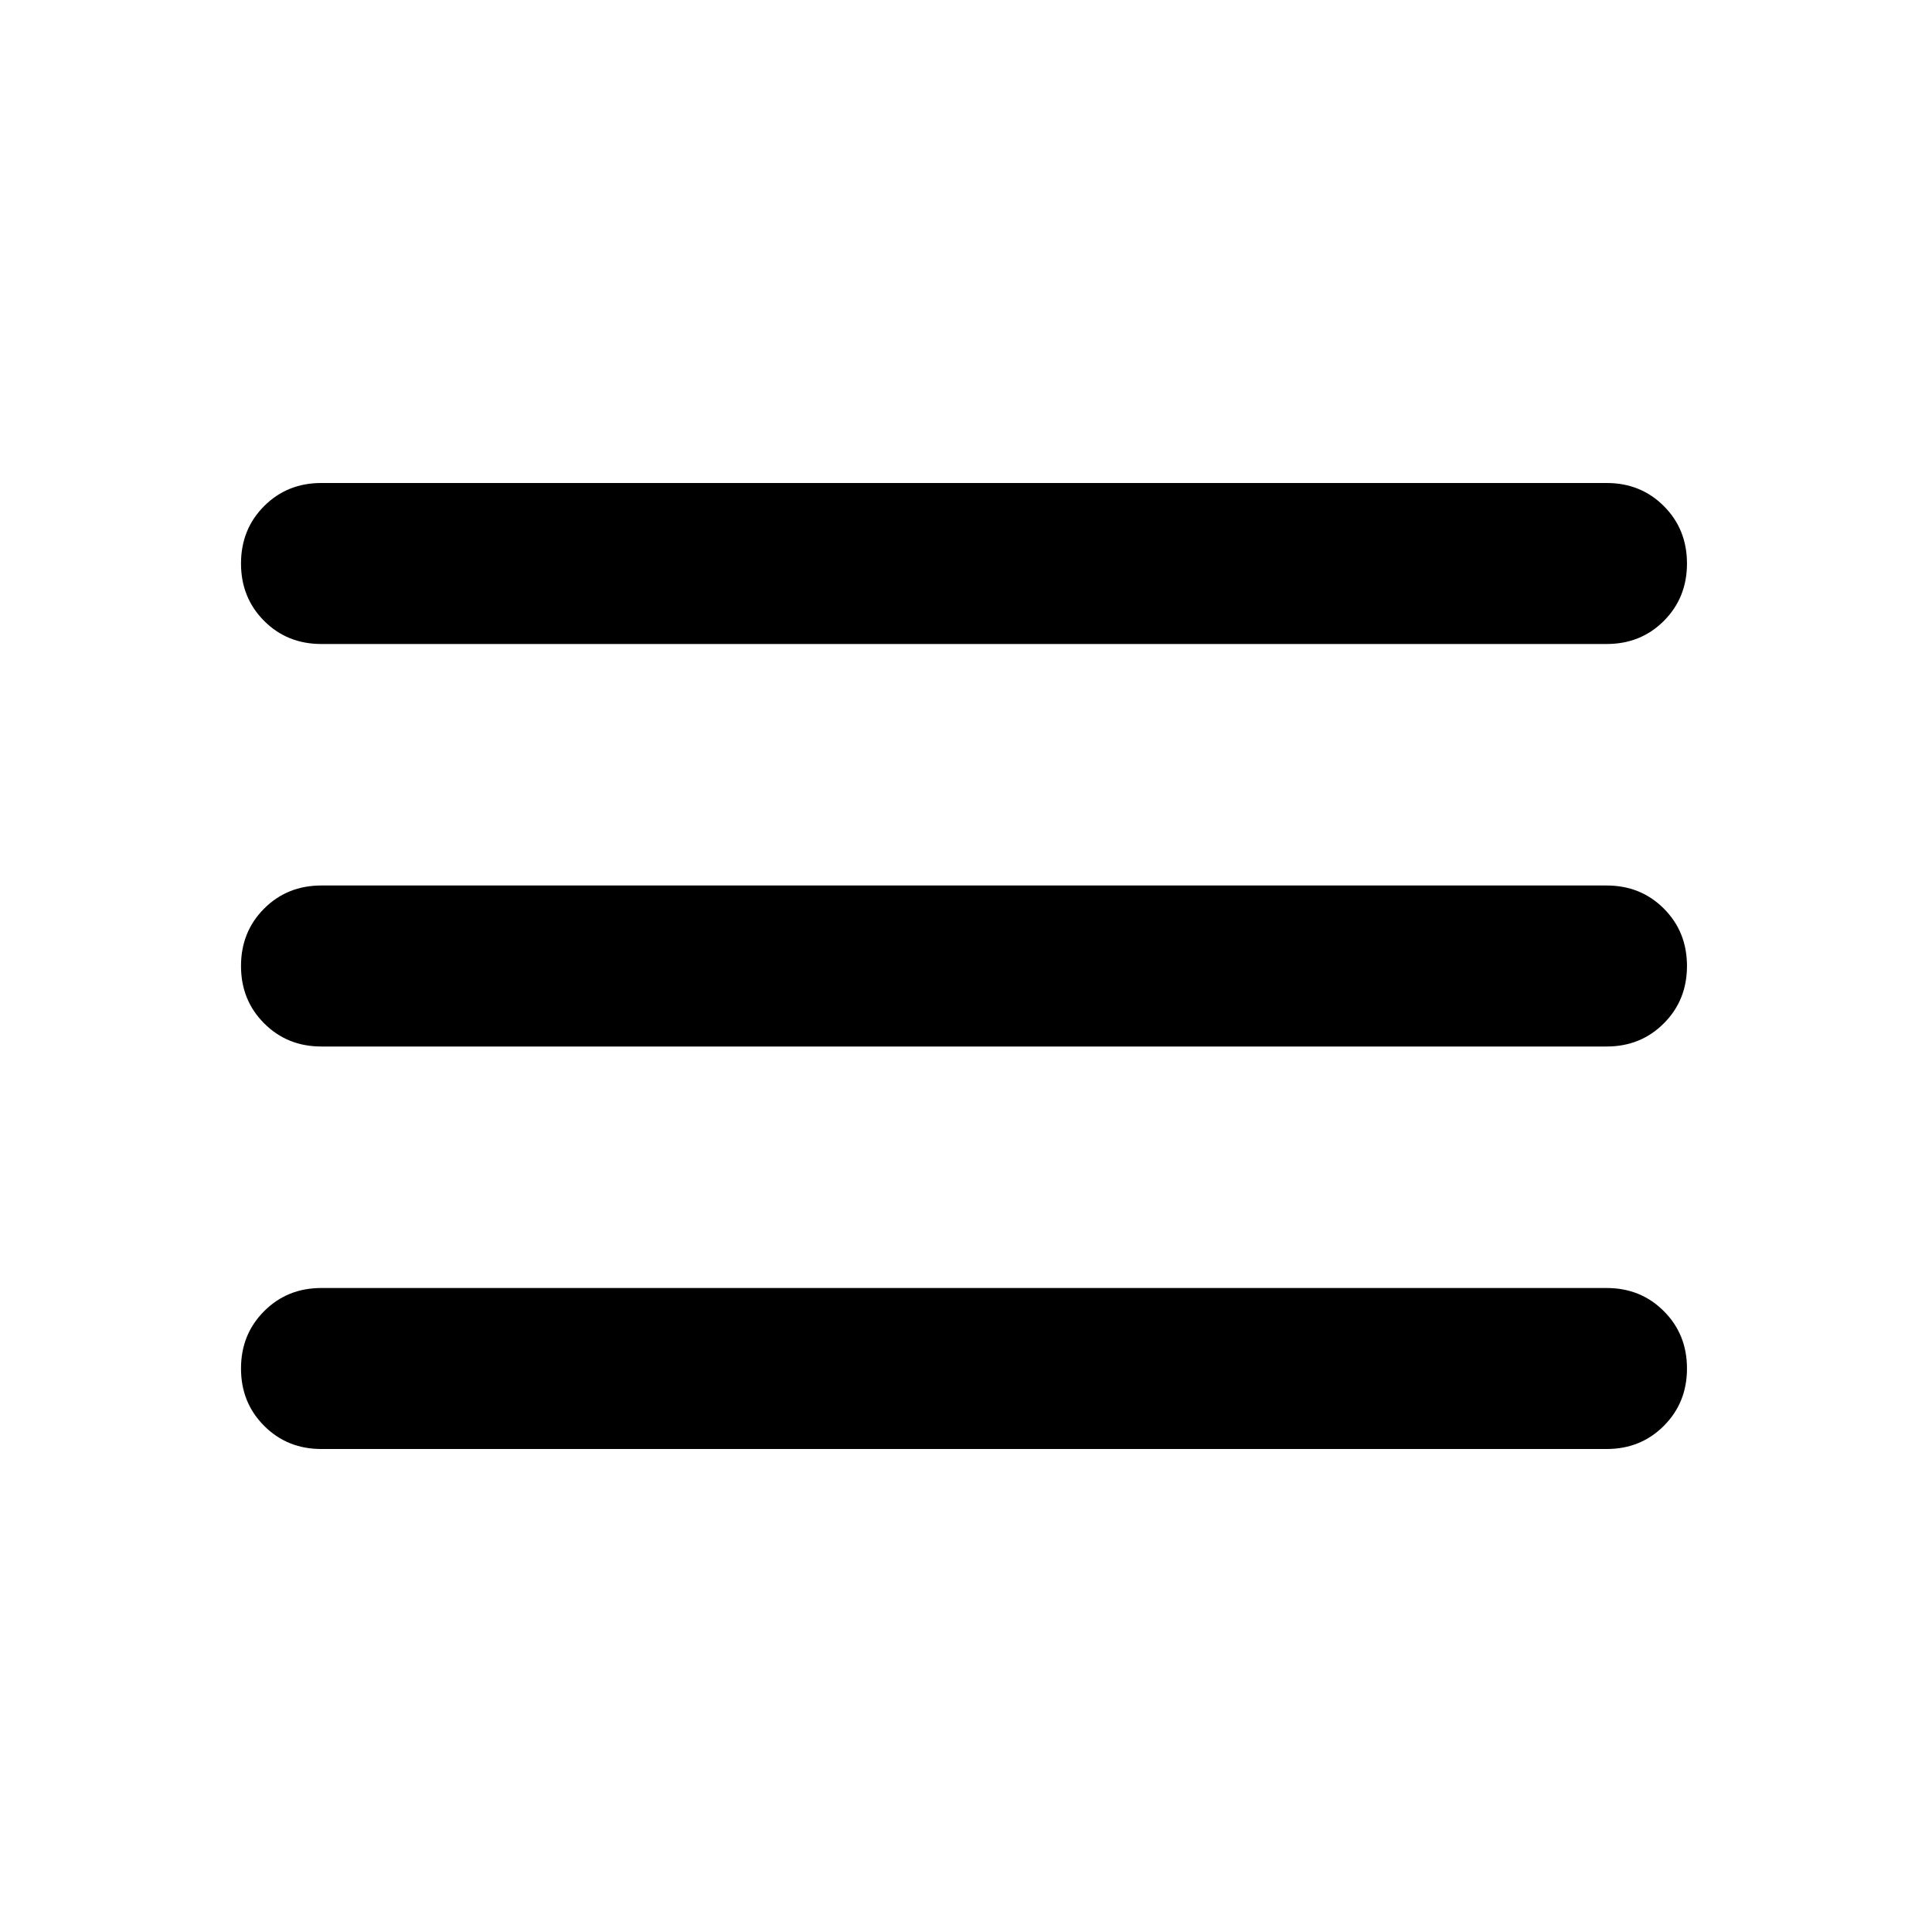 <svg width="63" height="63" viewBox="0 0 63 63" fill="none" xmlns="http://www.w3.org/2000/svg">
<g id="icon/hamburguer">
<path id="Vector" d="M10.478 47.25C9.736 47.25 9.114 46.998 8.613 46.494C8.11 45.992 7.859 45.369 7.859 44.625C7.859 43.881 8.11 43.258 8.613 42.756C9.114 42.252 9.736 42 10.478 42H52.391C53.133 42 53.755 42.252 54.256 42.756C54.759 43.258 55.01 43.881 55.01 44.625C55.01 45.369 54.759 45.992 54.256 46.494C53.755 46.998 53.133 47.25 52.391 47.25H10.478ZM10.478 34.125C9.736 34.125 9.114 33.873 8.613 33.369C8.11 32.867 7.859 32.244 7.859 31.5C7.859 30.756 8.11 30.132 8.613 29.628C9.114 29.126 9.736 28.875 10.478 28.875H52.391C53.133 28.875 53.755 29.126 54.256 29.628C54.759 30.132 55.01 30.756 55.01 31.5C55.01 32.244 54.759 32.867 54.256 33.369C53.755 33.873 53.133 34.125 52.391 34.125H10.478ZM10.478 21C9.736 21 9.114 20.749 8.613 20.247C8.11 19.743 7.859 19.119 7.859 18.375C7.859 17.631 8.11 17.007 8.613 16.503C9.114 16.001 9.736 15.75 10.478 15.75H52.391C53.133 15.75 53.755 16.001 54.256 16.503C54.759 17.007 55.01 17.631 55.01 18.375C55.01 19.119 54.759 19.743 54.256 20.247C53.755 20.749 53.133 21 52.391 21H10.478Z" fill="black"/>
</g>
</svg>
